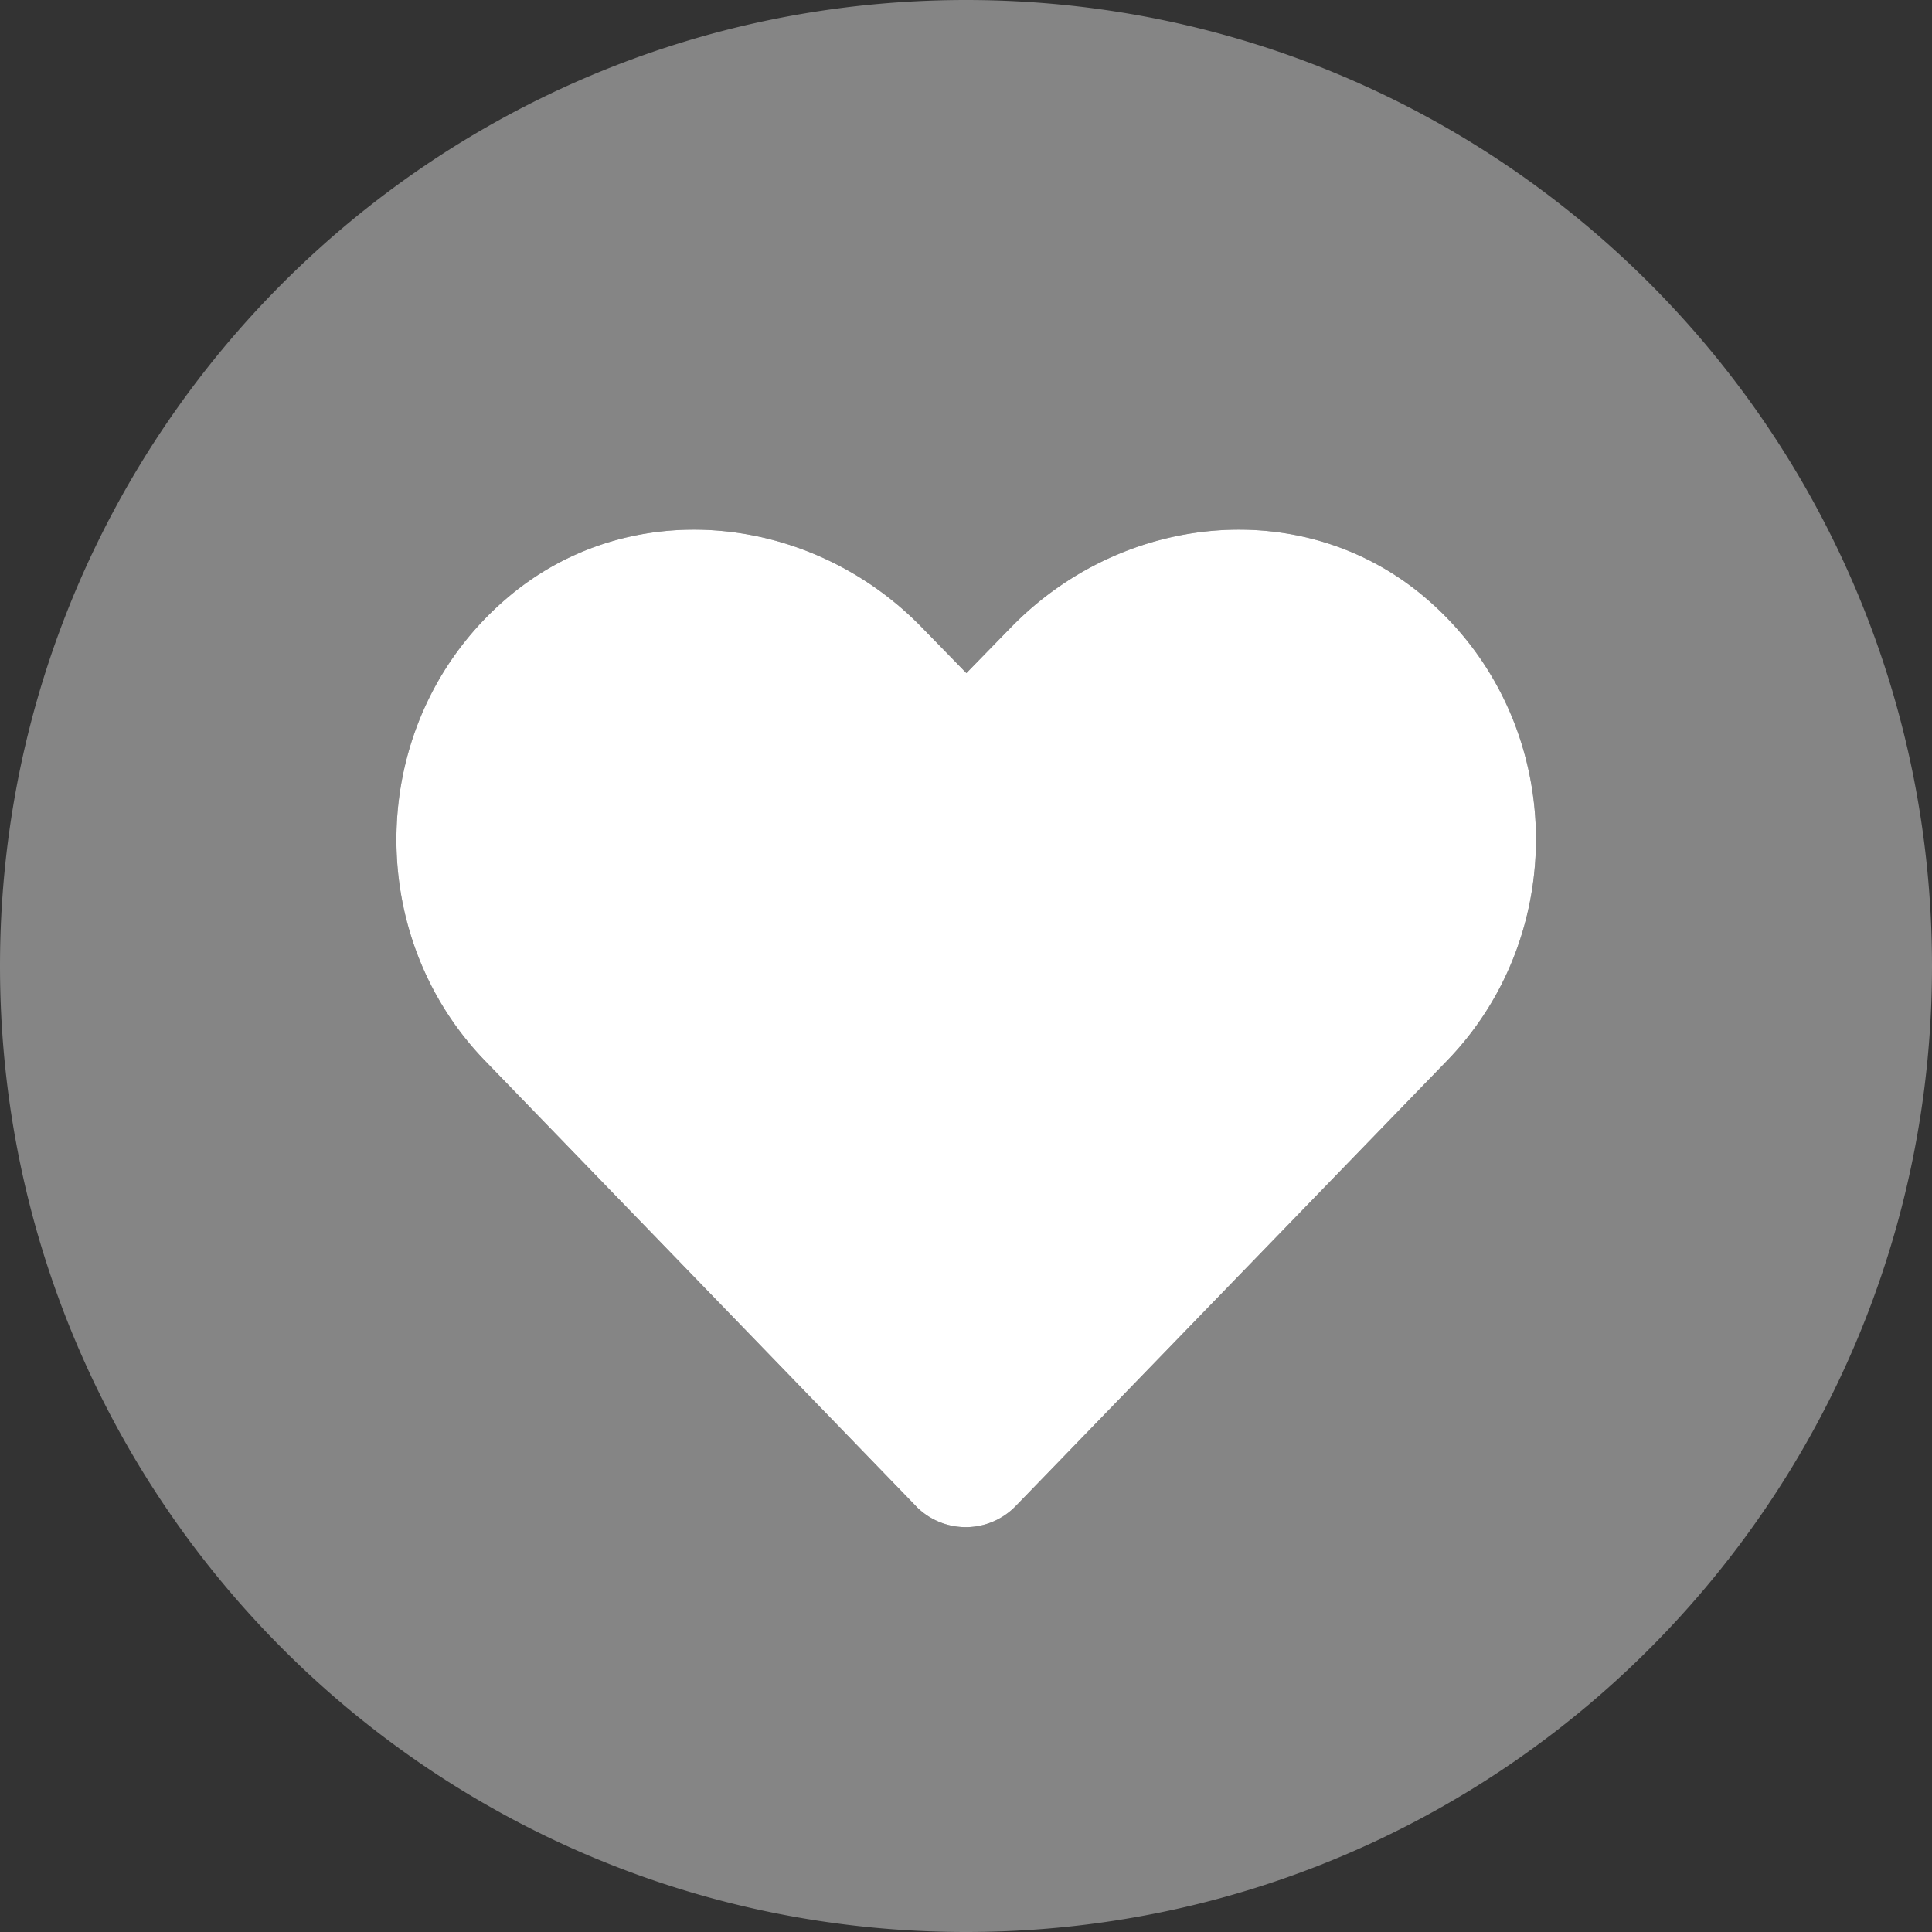 <svg width="20" height="20" viewBox="0 0 20 20" version="1.1" xmlns="http://www.w3.org/2000/svg"><rect x="0" y="0" width="20" height="20" fill="#333333" stroke="none"/><g id="Desktop" stroke="none" stroke-width="1" fill="none" fill-rule="evenodd"><g id="Startseite" transform="translate(-571 -277)" fill="#FFF"><g id="Group-7" transform="translate(564 270)"><g id="Group"><g fill-rule="nonzero" transform="translate(7 7)" id="heart-circle-duotone"><path d="M10 0C4.476 0 0 4.476 0 10s4.476 10 10 10 10-4.476 10-10S15.524 0 10 0zm4.98 10.98l-4.46 4.605a.721.721 0 0 1-1.02.025.73.73 0 0 1-.024-.025L5.02 10.98c-1.294-1.339-1.218-3.557.23-4.79 1.262-1.077 3.141-.884 4.298.31l.456.468.456-.468c1.157-1.194 3.036-1.387 4.298-.31 1.444 1.233 1.52 3.451.222 4.79z" id="Shape" opacity=".4"/><path d="M14.98 10.98l-4.46 4.605a.721.721 0 0 1-1.02.025.73.73 0 0 1-.024-.025L5.02 10.98c-1.294-1.339-1.218-3.557.23-4.79 1.262-1.077 3.141-.884 4.298.31l.456.468.456-.468c1.157-1.194 3.036-1.387 4.298-.31 1.444 1.233 1.52 3.451.222 4.79z" id="Path"/></g></g></g></g></g></svg>